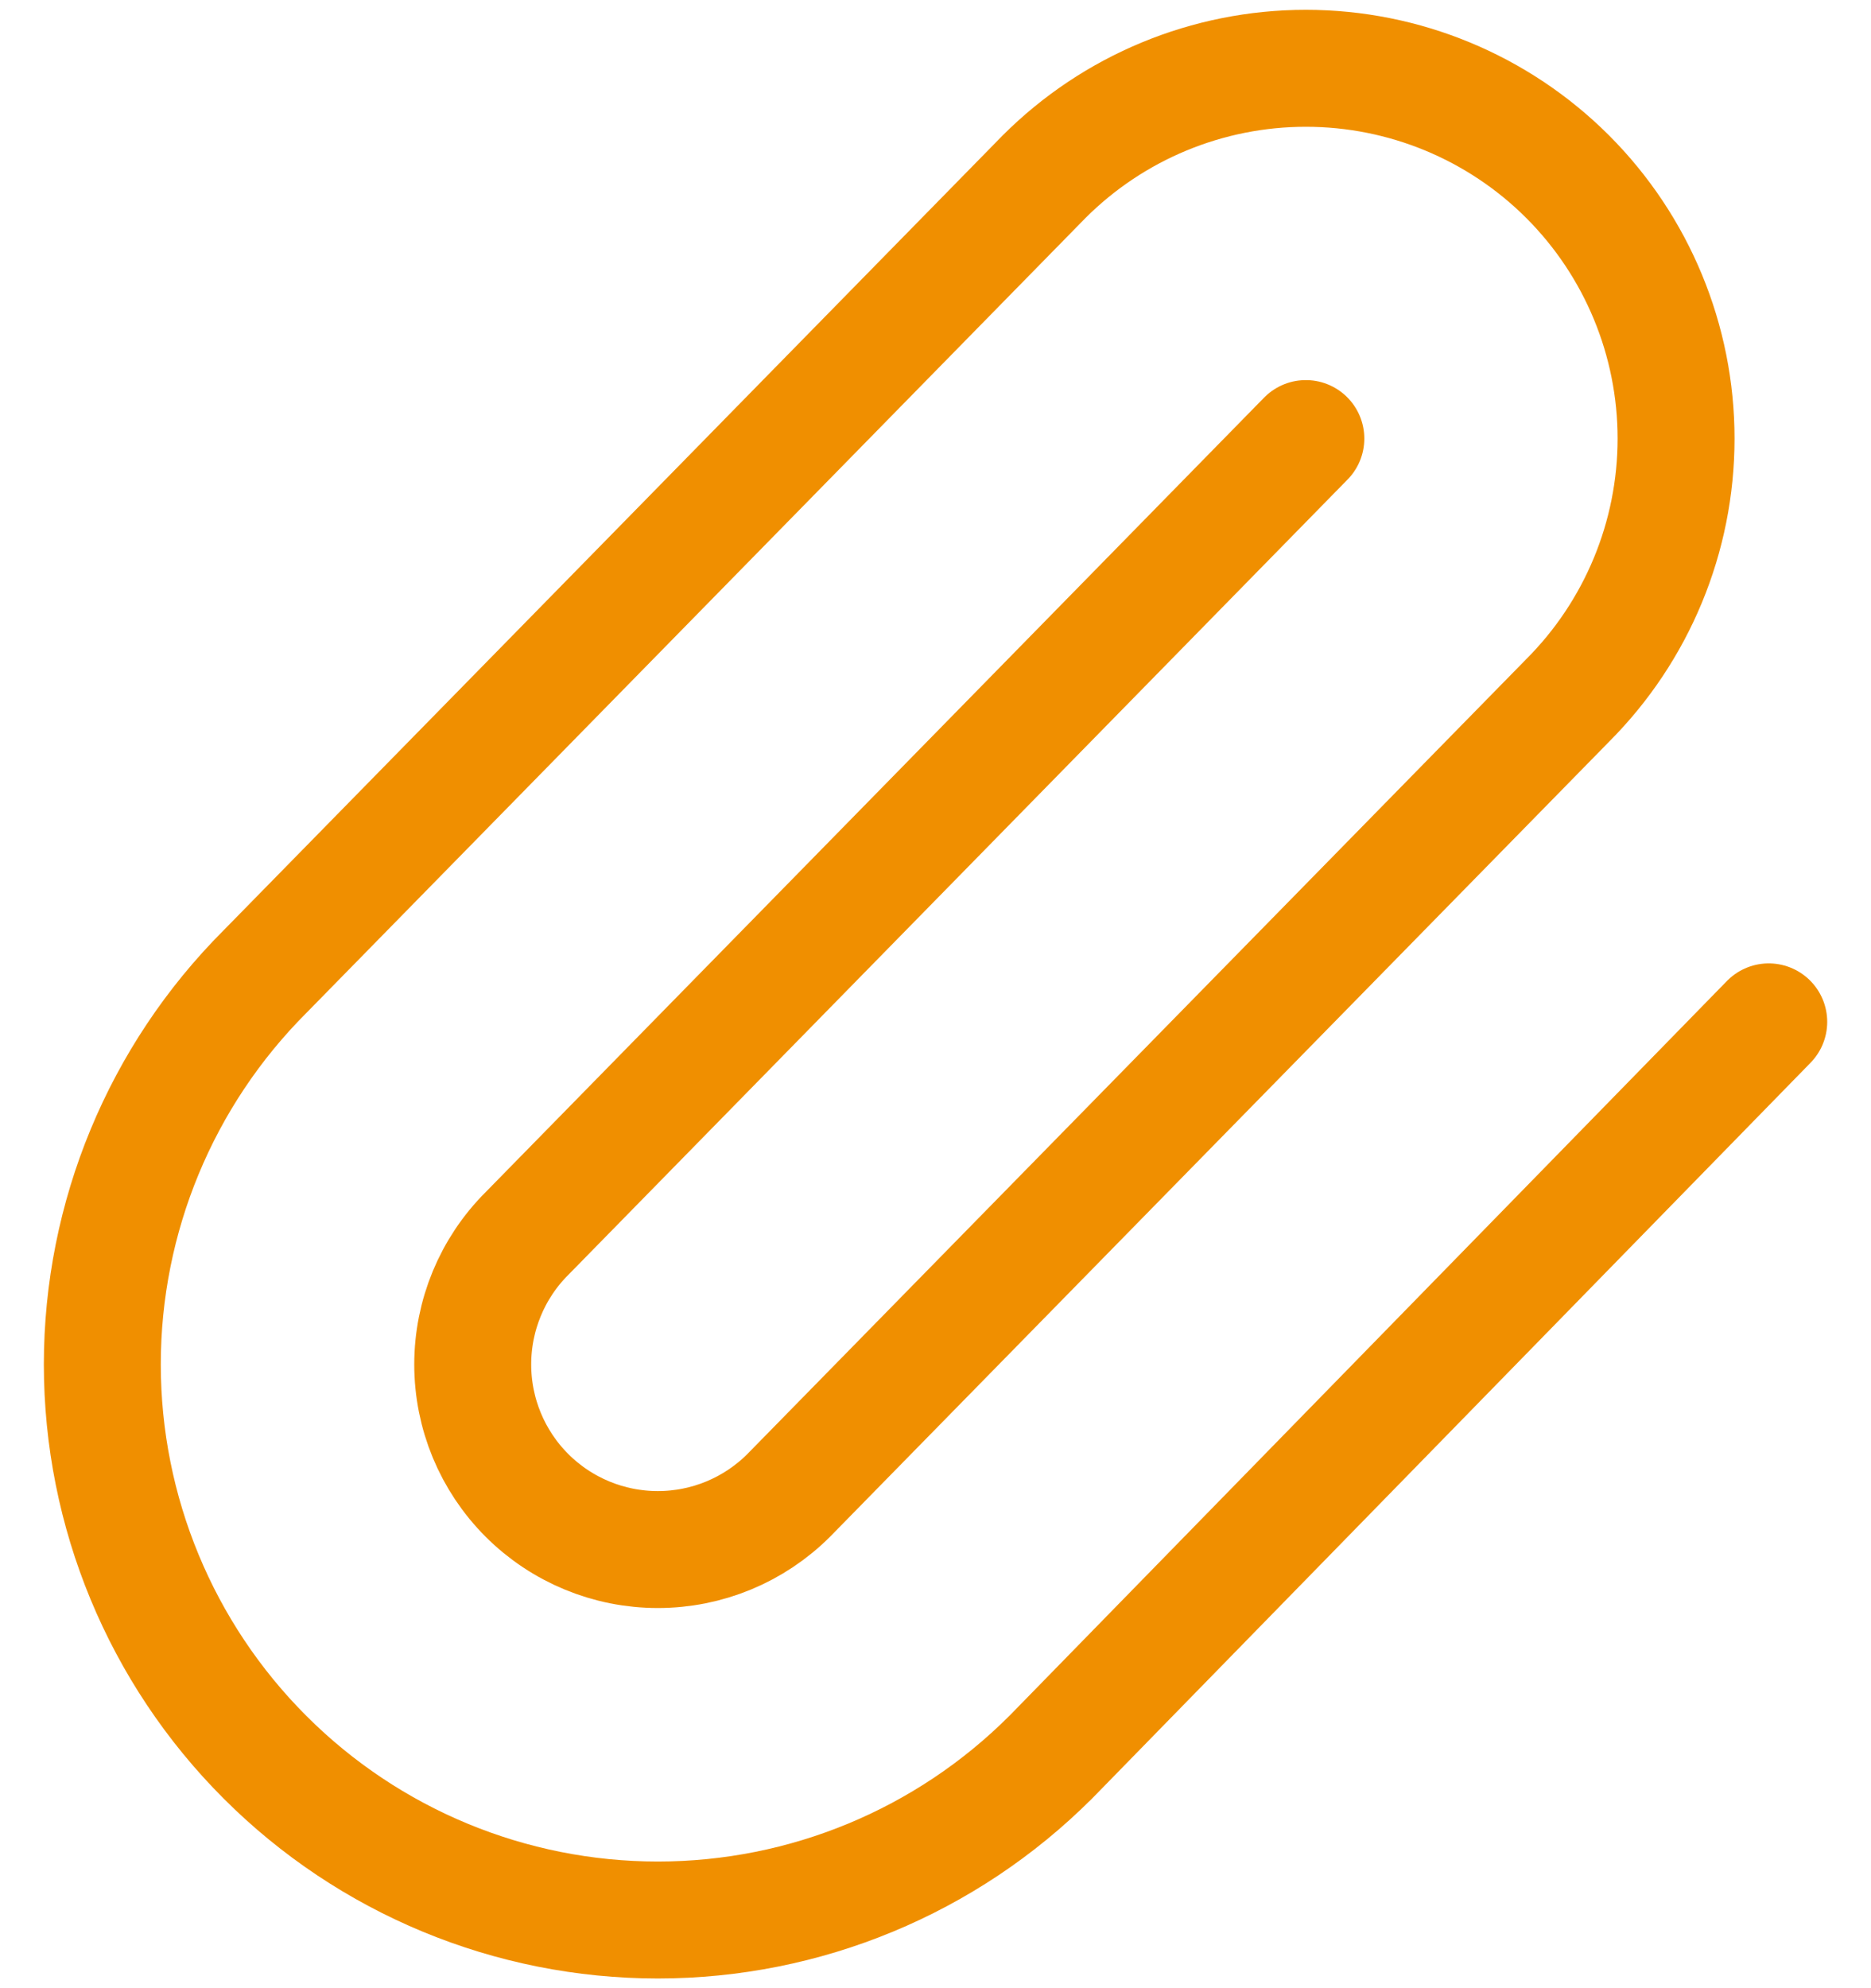 <?xml version="1.0" encoding="UTF-8"?> <svg xmlns="http://www.w3.org/2000/svg" width="32" height="34" viewBox="0 0 32 34" fill="none"><path d="M17.955 30.066L30.251 17.475M22.334 7.5L9.012 21.095C8.418 21.688 8.085 22.494 8.085 23.333C8.085 24.173 8.418 24.978 9.012 25.572C9.606 26.166 10.411 26.499 11.251 26.499C12.091 26.499 12.896 26.166 13.49 25.572L26.812 11.978C27.999 10.79 28.666 9.179 28.666 7.5C28.666 5.821 27.999 4.21 26.812 3.022C25.624 1.835 24.014 1.168 22.334 1.168C20.655 1.168 19.044 1.835 17.857 3.022L4.533 16.615C2.751 18.397 1.75 20.814 1.75 23.333C1.75 25.853 2.751 28.27 4.533 30.051C6.314 31.833 8.731 32.834 11.251 32.834C13.771 32.834 16.187 31.833 17.969 30.051" stroke="#F08F00" stroke-width="2" stroke-linecap="round" stroke-linejoin="round"></path></svg> 